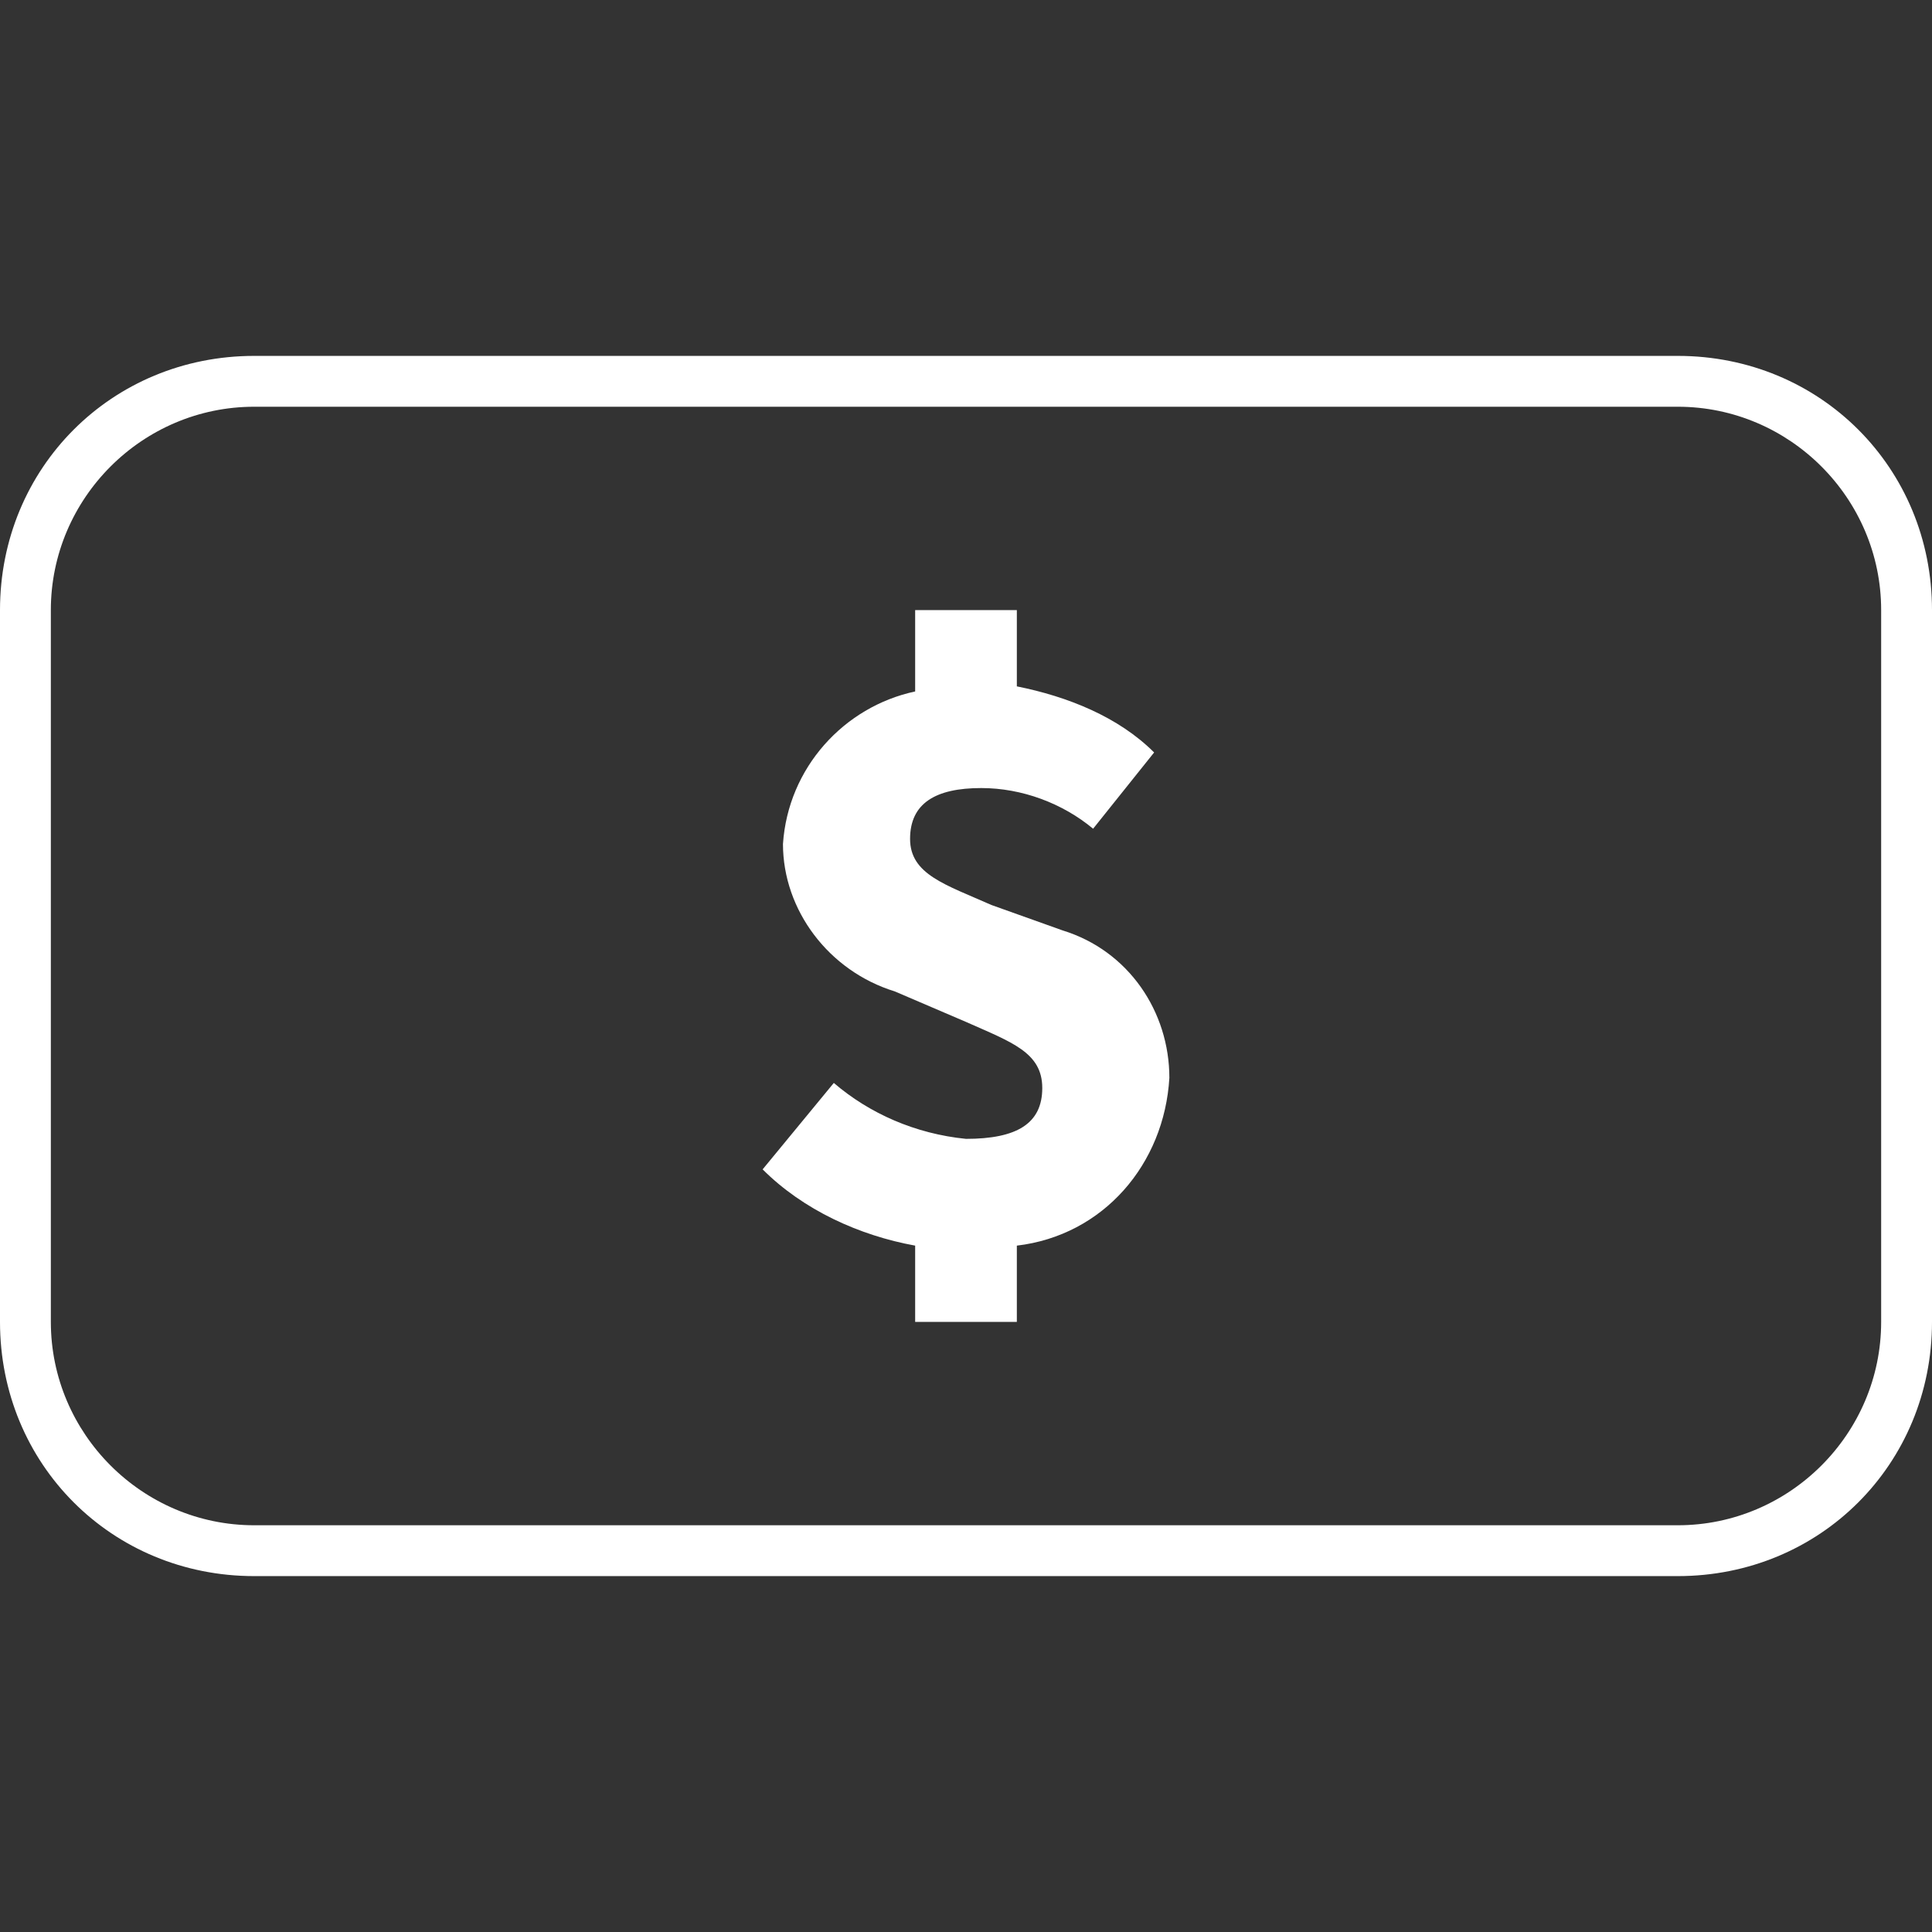 <?xml version="1.0" encoding="utf-8"?>
<!-- Generator: Adobe Illustrator 27.4.0, SVG Export Plug-In . SVG Version: 6.00 Build 0)  -->
<svg version="1.1" id="Payment_Icons" xmlns="http://www.w3.org/2000/svg" xmlns:xlink="http://www.w3.org/1999/xlink" x="0px"
	 y="0px" viewBox="0 0 38 38" style="enable-background:new 0 0 38 38;" xml:space="preserve">
<rect x="0" y="0" width="38" height="38" fill="#333333" stroke="none"/>
<style type="text/css">
	.st0{fill:#FFFFFF;}
</style>
<path class="st0" d="M33,8c2.2,0,4,1.8,4,4v14c0,2.2-1.8,4-4,4H5c-2.2,0-4-1.8-4-4V12c0-2.2,1.8-4,4-4H33 M33,7H5c-2.8,0-5,2.2-5,5
	v14c0,2.8,2.2,5,5,5h28c2.8,0,5-2.2,5-5V12C38,9.2,35.8,7,33,7z"/>
<path class="st0" d="M23,21.2c0-1.3-0.8-2.5-2.1-2.9l-1.4-0.5c-0.9-0.4-1.6-0.6-1.6-1.3s0.5-1,1.4-1c0.8,0,1.6,0.3,2.2,0.8l1.2-1.5
	c-0.7-0.7-1.7-1.1-2.7-1.3V12h-2v1.6c-1.4,0.3-2.5,1.5-2.6,3c0,1.3,0.9,2.5,2.2,2.9l1.4,0.6c0.9,0.4,1.5,0.6,1.5,1.3s-0.5,1-1.5,1
	c-1-0.1-1.9-0.5-2.6-1.1L15,23c0.8,0.8,1.9,1.3,3,1.5V26h2v-1.5C21.7,24.3,22.9,22.9,23,21.2z"/>
</svg>
